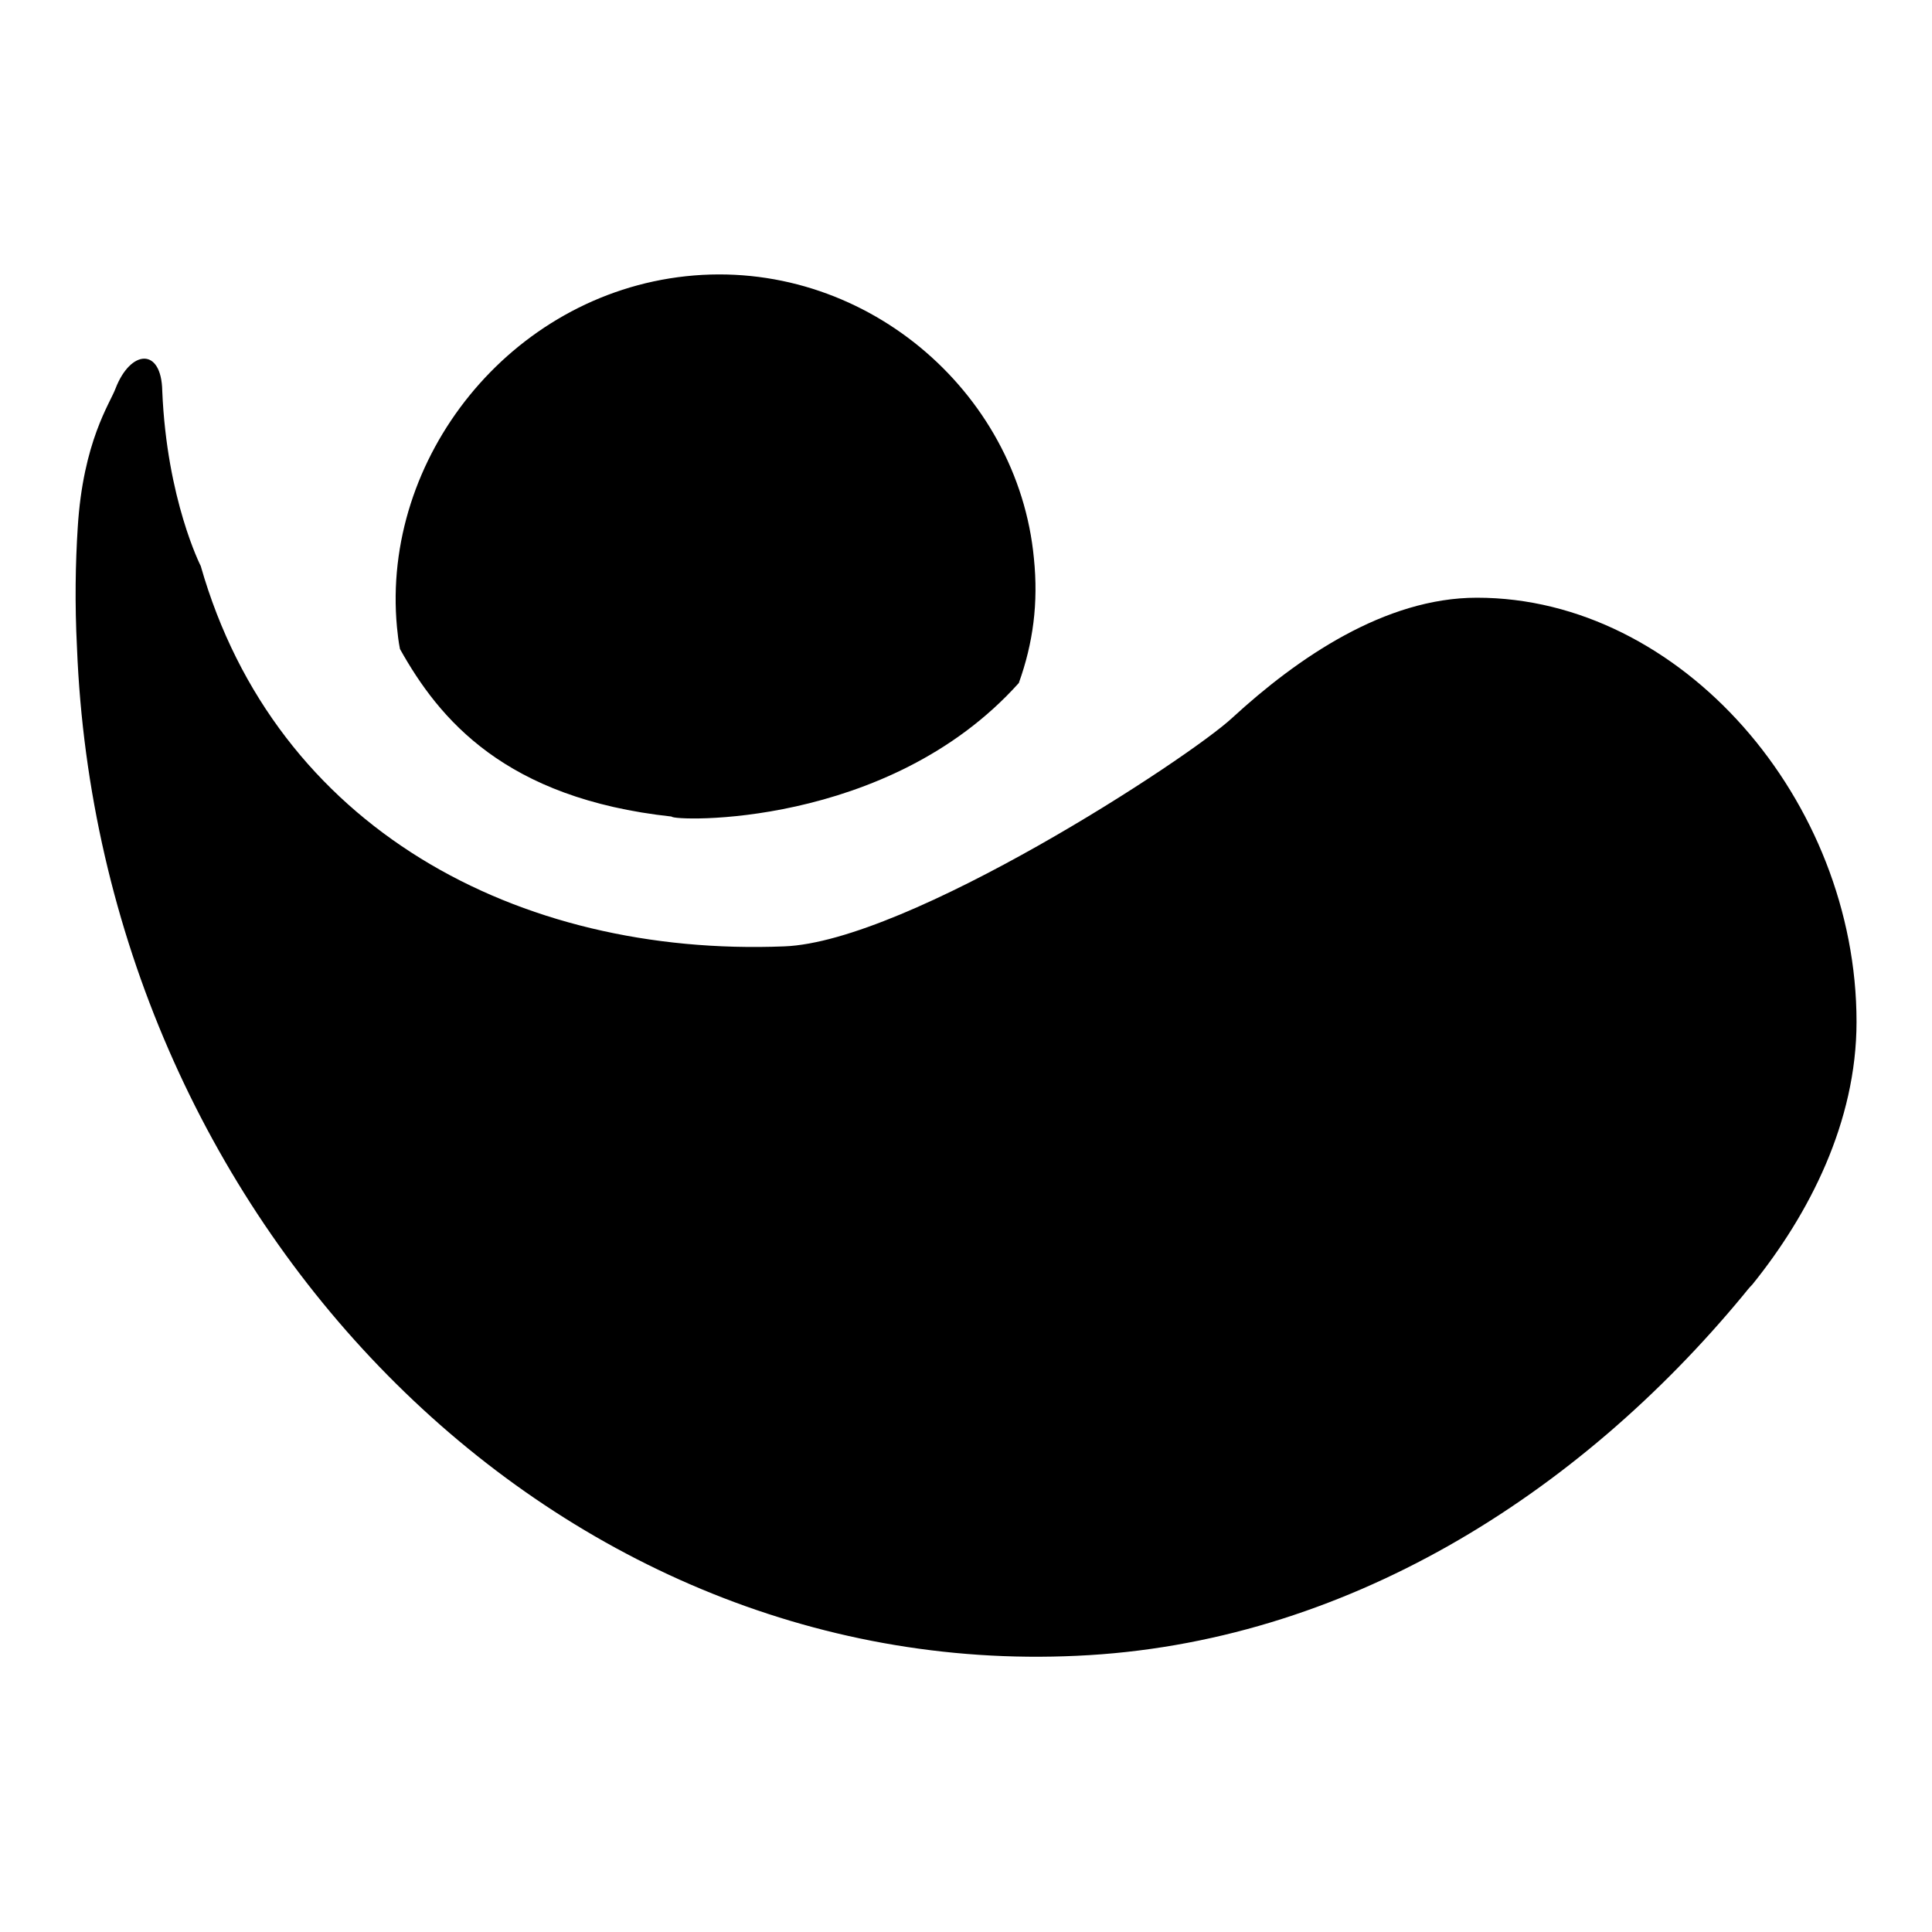 <?xml version="1.0" encoding="utf-8"?>
<!-- Svg Vector Icons : http://www.onlinewebfonts.com/icon -->
<!DOCTYPE svg PUBLIC "-//W3C//DTD SVG 1.1//EN" "http://www.w3.org/Graphics/SVG/1.1/DTD/svg11.dtd">
<svg version="1.1" xmlns="http://www.w3.org/2000/svg" xmlns:xlink="http://www.w3.org/1999/xlink" x="0px" y="0px" viewBox="0 0 256 256" enable-background="new 0 0 256 256" xml:space="preserve">
<g> <path fill="#000000" d="M246,135.4c0-29.3-23.2-56.2-50.3-56.2c-12.2,0-23.8,8-32.4,15.9c-5.8,5.4-43,29.7-59.4,30.3 c-35.3,1.4-67.4-15.7-77.3-50.4c0,0-4.5-8.8-5.1-23.2c-0.1-5.8-4.2-5.5-6.2-0.3c-0.7,1.9-4.3,7-5,18.4c-0.3,4.7-0.4,10-0.1,15.9 c3,75.7,62.6,136.9,132.5,133.6c35.4-1.6,66.4-21.3,88.3-47.8c0.4-0.5,0.8-1,1.2-1.4C239.7,160.9,246,148.7,246,135.4z M90.9,36.6 c23.3-2.5,44,15.1,46.1,37.4c0.6,5.9-0.1,11.2-2,16.5c-17.4,19.4-46,18.3-46,17.7C66.9,105.8,58.2,95.3,53,86 c-0.2-1-0.3-1.9-0.4-2.9C50.5,60.7,67.6,39.1,90.9,36.6z"/></g>
</svg>